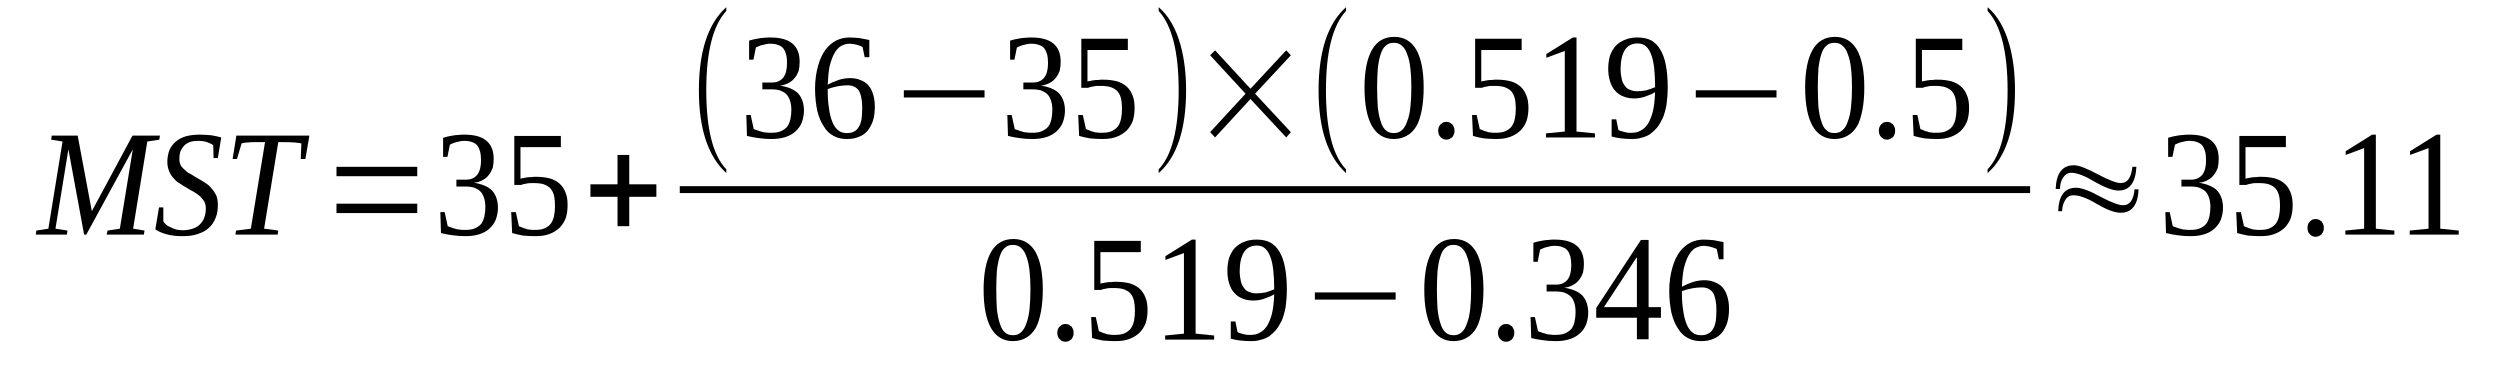<?xml version='1.0' encoding='UTF-8'?>
<!-- This file was generated by dvisvgm 1.15.1 -->
<svg height='34pt' version='1.1' viewBox='0 -34 230 34' width='230pt' xmlns='http://www.w3.org/2000/svg' xmlns:xlink='http://www.w3.org/1999/xlink'>
<defs>
<clipPath id='clip1'>
<path clip-rule='evenodd' d='M0 -34H229.918V-0.027H0V-34'/>
</clipPath>
</defs>
<g id='page1'>
<g>
<path clip-path='url(#clip1)' d='M7.937 -12.414H7.738L6.293 -20.262L5.102 -12.961L6.207 -12.789L6.152 -12.414H3.289L3.344 -12.789L4.449 -12.961L5.754 -20.98L4.707 -21.152L4.762 -21.527H7.145L8.449 -14.57L12.191 -21.527H14.715L14.656 -21.152L13.551 -20.98L12.246 -12.961L13.297 -12.789L13.238 -12.414H9.809L9.895 -12.789L11.027 -12.961L12.219 -20.262L7.937 -12.414Z' fill-rule='evenodd'/>
<path clip-path='url(#clip1)' d='M14.629 -14.918H15.027V-13.621C15.109 -13.508 15.195 -13.422 15.309 -13.305C15.422 -13.219 15.562 -13.133 15.734 -13.078C15.875 -12.992 16.047 -12.934 16.246 -12.875C16.414 -12.848 16.613 -12.816 16.812 -12.816C17.152 -12.816 17.465 -12.875 17.719 -12.961C18.004 -13.047 18.23 -13.191 18.398 -13.363C18.57 -13.535 18.711 -13.738 18.797 -13.996C18.883 -14.226 18.938 -14.516 18.938 -14.828C18.938 -15.059 18.883 -15.262 18.797 -15.461C18.684 -15.633 18.539 -15.809 18.398 -15.949C18.23 -16.094 18.031 -16.211 17.832 -16.352C17.605 -16.469 17.379 -16.582 17.18 -16.727C16.953 -16.84 16.727 -16.984 16.527 -17.129C16.301 -17.242 16.133 -17.418 15.961 -17.617C15.789 -17.789 15.648 -18.02 15.562 -18.25C15.449 -18.508 15.395 -18.797 15.395 -19.113C15.395 -19.543 15.48 -19.887 15.594 -20.203C15.734 -20.52 15.934 -20.777 16.188 -20.98C16.441 -21.211 16.754 -21.355 17.125 -21.469C17.465 -21.555 17.891 -21.613 18.344 -21.613C18.738 -21.613 19.109 -21.582 19.449 -21.555C19.762 -21.496 20.07 -21.441 20.355 -21.355L20.043 -19.457H19.648L19.617 -20.637C19.477 -20.75 19.305 -20.836 19.051 -20.922C18.824 -21.008 18.539 -21.039 18.23 -21.039C17.918 -21.039 17.66 -21.008 17.434 -20.922C17.238 -20.836 17.039 -20.723 16.898 -20.551C16.781 -20.406 16.668 -20.234 16.586 -20.031C16.527 -19.832 16.5 -19.602 16.5 -19.371C16.5 -19.141 16.555 -18.941 16.641 -18.766C16.754 -18.594 16.898 -18.449 17.066 -18.309C17.207 -18.164 17.406 -18.047 17.633 -17.934C17.832 -17.789 18.059 -17.676 18.258 -17.559C18.484 -17.418 18.711 -17.301 18.91 -17.156C19.137 -17.016 19.336 -16.84 19.477 -16.641C19.648 -16.469 19.789 -16.238 19.902 -16.008C19.988 -15.777 20.043 -15.492 20.043 -15.176C20.043 -14.715 19.988 -14.312 19.844 -13.969C19.703 -13.594 19.504 -13.305 19.223 -13.047C18.965 -12.789 18.625 -12.617 18.199 -12.473C17.805 -12.328 17.32 -12.273 16.754 -12.273C16.246 -12.273 15.762 -12.328 15.336 -12.445C14.91 -12.559 14.57 -12.703 14.289 -12.902L14.629 -14.918Z' fill-rule='evenodd'/>
<path clip-path='url(#clip1)' d='M21.66 -12.414L21.715 -12.789L23.078 -12.961L24.383 -20.922H24.07C23.785 -20.922 23.559 -20.922 23.359 -20.922C23.16 -20.922 22.992 -20.922 22.852 -20.895C22.707 -20.895 22.594 -20.867 22.48 -20.867C22.398 -20.836 22.281 -20.836 22.227 -20.809L21.801 -19.371H21.402L21.746 -21.527H28.465L28.094 -19.371H27.668L27.727 -20.809C27.586 -20.836 27.387 -20.867 27.074 -20.895C26.789 -20.922 26.395 -20.922 25.883 -20.922H25.602L24.297 -12.961L25.602 -12.789L25.543 -12.414H21.66Z' fill-rule='evenodd'/>
<path clip-path='url(#clip1)' d='M30.957 -14.398V-15.262H38.387V-14.398H30.957ZM30.957 -17.789V-18.652H38.387V-17.789H30.957Z' fill-rule='evenodd'/>
<path clip-path='url(#clip1)' d='M45.812 -14.887C45.812 -14.484 45.73 -14.113 45.613 -13.797C45.473 -13.449 45.273 -13.191 45.02 -12.961C44.766 -12.73 44.453 -12.559 44.086 -12.445C43.715 -12.328 43.289 -12.273 42.836 -12.273C42.41 -12.273 42.016 -12.301 41.617 -12.359C41.25 -12.414 40.879 -12.473 40.57 -12.559L40.512 -14.484H40.91L41.191 -13.191C41.277 -13.164 41.363 -13.105 41.504 -13.078C41.617 -13.02 41.758 -12.992 41.871 -12.961C42.016 -12.902 42.156 -12.875 42.328 -12.875C42.469 -12.848 42.609 -12.848 42.723 -12.848C43.121 -12.848 43.434 -12.875 43.688 -12.992C43.941 -13.105 44.141 -13.25 44.281 -13.422C44.426 -13.621 44.508 -13.851 44.566 -14.113C44.621 -14.371 44.652 -14.656 44.652 -14.973C44.652 -15.32 44.594 -15.633 44.508 -15.863C44.426 -16.094 44.312 -16.297 44.141 -16.438C43.973 -16.582 43.801 -16.668 43.574 -16.754C43.348 -16.812 43.121 -16.84 42.895 -16.84H41.988V-17.473H42.895C43.348 -17.473 43.688 -17.645 43.914 -17.933C44.141 -18.223 44.254 -18.68 44.254 -19.254C44.254 -19.57 44.227 -19.832 44.168 -20.059C44.113 -20.262 44.027 -20.461 43.914 -20.605C43.801 -20.75 43.629 -20.867 43.434 -20.922C43.234 -21.008 43.008 -21.039 42.723 -21.039C42.609 -21.039 42.469 -21.039 42.355 -21.008C42.215 -20.98 42.102 -20.953 41.988 -20.922C41.871 -20.895 41.758 -20.867 41.645 -20.809C41.563 -20.777 41.477 -20.723 41.391 -20.691L41.164 -19.57H40.766V-21.324C40.91 -21.355 41.051 -21.41 41.191 -21.441C41.336 -21.469 41.504 -21.496 41.645 -21.527C41.816 -21.555 41.988 -21.582 42.156 -21.582C42.328 -21.613 42.523 -21.613 42.723 -21.613C43.602 -21.613 44.281 -21.441 44.734 -21.066C45.191 -20.691 45.418 -20.148 45.418 -19.371C45.418 -19.082 45.387 -18.824 45.332 -18.566C45.246 -18.336 45.133 -18.105 44.992 -17.933C44.852 -17.734 44.652 -17.558 44.426 -17.445C44.168 -17.301 43.914 -17.215 43.602 -17.188C44.34 -17.07 44.906 -16.84 45.273 -16.469C45.613 -16.094 45.812 -15.547 45.812 -14.887Z' fill-rule='evenodd'/>
<path clip-path='url(#clip1)' d='M49.328 -17.734C49.813 -17.734 50.207 -17.676 50.578 -17.59C50.945 -17.473 51.227 -17.332 51.484 -17.102C51.711 -16.898 51.91 -16.613 52.023 -16.297C52.164 -15.98 52.219 -15.578 52.219 -15.117C52.219 -14.688 52.164 -14.312 52.051 -13.938C51.91 -13.594 51.738 -13.305 51.484 -13.047C51.227 -12.816 50.945 -12.617 50.547 -12.473C50.18 -12.328 49.754 -12.273 49.242 -12.273C48.848 -12.273 48.477 -12.301 48.109 -12.328C47.77 -12.387 47.43 -12.473 47.117 -12.559L47.031 -14.484H47.457L47.742 -13.191C47.828 -13.164 47.91 -13.105 48.023 -13.078C48.109 -13.02 48.223 -12.992 48.363 -12.961C48.477 -12.902 48.621 -12.875 48.734 -12.875C48.875 -12.848 49.016 -12.848 49.129 -12.848C49.527 -12.848 49.84 -12.875 50.094 -12.992C50.348 -13.105 50.547 -13.25 50.691 -13.449C50.832 -13.652 50.918 -13.883 50.973 -14.141C51.031 -14.426 51.059 -14.715 51.059 -15.059C51.059 -15.406 51.031 -15.723 50.973 -15.98C50.918 -16.238 50.805 -16.469 50.66 -16.641C50.52 -16.812 50.32 -16.93 50.039 -17.043C49.781 -17.129 49.441 -17.156 49.047 -17.156C48.789 -17.156 48.594 -17.156 48.395 -17.102C48.195 -17.07 48.055 -17.043 47.941 -16.984H47.316V-21.496H51.598V-20.461H47.883V-17.558C47.969 -17.59 48.055 -17.617 48.137 -17.617C48.223 -17.645 48.336 -17.645 48.449 -17.676C48.563 -17.703 48.707 -17.703 48.848 -17.703C48.988 -17.734 49.16 -17.734 49.328 -17.734Z' fill-rule='evenodd'/>
<path clip-path='url(#clip1)' d='M56.812 -13.191V-15.895H54.32V-17.043H56.812V-19.746H57.891V-17.043H60.387V-15.895H57.891V-13.191H56.812Z' fill-rule='evenodd'/>
<path clip-path='url(#clip1)' d='M66.82 -18.422V-18.078C65.148 -19.602 64.297 -22.129 64.297 -25.695C64.297 -29.285 65.148 -31.844 66.82 -33.34V-32.992C65.602 -31.672 64.977 -29.258 64.977 -25.695C64.977 -22.102 65.602 -19.688 66.82 -18.422Z' fill-rule='evenodd'/>
<path clip-path='url(#clip1)' d='M73.965 -23.824C73.965 -23.422 73.879 -23.051 73.766 -22.734C73.625 -22.387 73.426 -22.129 73.172 -21.898C72.918 -21.672 72.606 -21.496 72.234 -21.383C71.867 -21.27 71.442 -21.211 70.988 -21.211C70.562 -21.211 70.168 -21.238 69.77 -21.297C69.402 -21.355 69.031 -21.41 68.719 -21.496L68.664 -23.422H69.062L69.344 -22.129C69.43 -22.102 69.516 -22.043 69.656 -22.016C69.77 -21.957 69.91 -21.93 70.023 -21.898C70.168 -21.844 70.309 -21.812 70.477 -21.812C70.621 -21.785 70.762 -21.785 70.875 -21.785C71.273 -21.785 71.582 -21.812 71.84 -21.93C72.094 -22.043 72.293 -22.188 72.434 -22.359C72.574 -22.562 72.66 -22.789 72.719 -23.051C72.773 -23.309 72.805 -23.594 72.805 -23.91C72.805 -24.258 72.746 -24.574 72.66 -24.801C72.574 -25.031 72.461 -25.234 72.293 -25.379C72.121 -25.52 71.953 -25.605 71.727 -25.695C71.5 -25.75 71.273 -25.781 71.047 -25.781H70.137V-26.41H71.047C71.5 -26.41 71.84 -26.586 72.067 -26.871C72.293 -27.16 72.406 -27.621 72.406 -28.195C72.406 -28.512 72.379 -28.77 72.32 -29C72.266 -29.199 72.18 -29.402 72.067 -29.543C71.953 -29.688 71.781 -29.805 71.582 -29.859C71.387 -29.945 71.16 -29.977 70.875 -29.977C70.762 -29.977 70.621 -29.977 70.508 -29.945C70.363 -29.918 70.25 -29.891 70.137 -29.859C70.023 -29.832 69.91 -29.805 69.797 -29.746C69.711 -29.719 69.629 -29.66 69.543 -29.633L69.317 -28.512H68.918V-30.262C69.062 -30.293 69.203 -30.348 69.344 -30.379C69.484 -30.406 69.656 -30.438 69.797 -30.465C69.969 -30.492 70.137 -30.523 70.309 -30.523C70.477 -30.551 70.676 -30.551 70.875 -30.551C71.754 -30.551 72.434 -30.379 72.887 -30.004C73.34 -29.633 73.567 -29.086 73.567 -28.308C73.567 -28.023 73.539 -27.762 73.484 -27.504C73.398 -27.273 73.285 -27.043 73.145 -26.871C73 -26.672 72.805 -26.5 72.574 -26.383C72.32 -26.238 72.067 -26.152 71.754 -26.125C72.492 -26.008 73.059 -25.781 73.426 -25.406C73.766 -25.031 73.965 -24.488 73.965 -23.824Z' fill-rule='evenodd'/>
<path clip-path='url(#clip1)' d='M80.484 -24.172C80.484 -23.711 80.43 -23.281 80.317 -22.906C80.203 -22.562 80.031 -22.246 79.832 -21.984C79.606 -21.727 79.352 -21.527 79.012 -21.41C78.699 -21.27 78.332 -21.211 77.906 -21.211C77.453 -21.211 77.055 -21.297 76.688 -21.496C76.317 -21.699 76.008 -21.984 75.781 -22.387C75.523 -22.762 75.324 -23.25 75.184 -23.824C75.07 -24.398 74.984 -25.062 74.984 -25.836C74.984 -26.672 75.098 -27.359 75.27 -27.965C75.438 -28.566 75.668 -29.055 75.949 -29.43C76.234 -29.805 76.574 -30.09 76.969 -30.293C77.34 -30.465 77.734 -30.551 78.16 -30.551C78.473 -30.551 78.785 -30.523 79.098 -30.492C79.41 -30.438 79.719 -30.379 79.977 -30.32V-28.738H79.551L79.352 -29.688C79.266 -29.719 79.18 -29.773 79.066 -29.805C78.984 -29.832 78.871 -29.859 78.785 -29.891C78.672 -29.918 78.559 -29.945 78.445 -29.945C78.332 -29.977 78.246 -29.977 78.16 -29.977C77.848 -29.977 77.594 -29.891 77.34 -29.746C77.113 -29.602 76.914 -29.371 76.742 -29.055C76.574 -28.738 76.43 -28.336 76.317 -27.879C76.234 -27.418 76.176 -26.871 76.148 -26.211C76.461 -26.383 76.801 -26.527 77.141 -26.641C77.508 -26.758 77.848 -26.812 78.219 -26.812C78.559 -26.812 78.871 -26.758 79.152 -26.641C79.438 -26.527 79.691 -26.383 79.891 -26.152C80.059 -25.953 80.231 -25.664 80.317 -25.348C80.43 -25.004 80.484 -24.629 80.484 -24.172ZM77.879 -21.758C78.16 -21.758 78.387 -21.785 78.559 -21.898C78.758 -21.984 78.898 -22.129 79.012 -22.332C79.125 -22.504 79.211 -22.762 79.266 -23.051C79.297 -23.336 79.324 -23.652 79.324 -24.055C79.324 -24.801 79.211 -25.32 79.012 -25.664C78.785 -25.98 78.445 -26.152 77.992 -26.152C77.707 -26.152 77.395 -26.125 77.082 -26.066C76.773 -26.008 76.461 -25.922 76.148 -25.808C76.148 -25.148 76.176 -24.574 76.262 -24.086C76.317 -23.566 76.43 -23.164 76.574 -22.789C76.715 -22.445 76.887 -22.188 77.113 -22.016C77.309 -21.844 77.594 -21.758 77.879 -21.758Z' fill-rule='evenodd'/>
<path clip-path='url(#clip1)' d='M83.152 -25.031V-25.695H90.578V-25.031H83.152Z' fill-rule='evenodd'/>
<path clip-path='url(#clip1)' d='M97.977 -23.824C97.977 -23.422 97.891 -23.051 97.777 -22.734C97.637 -22.387 97.438 -22.129 97.184 -21.898C96.93 -21.672 96.617 -21.496 96.25 -21.383C95.879 -21.27 95.453 -21.211 95 -21.211C94.574 -21.211 94.18 -21.238 93.781 -21.297C93.414 -21.355 93.043 -21.41 92.734 -21.496L92.676 -23.422H93.074L93.356 -22.129C93.442 -22.102 93.527 -22.043 93.668 -22.016C93.781 -21.957 93.922 -21.93 94.035 -21.898C94.18 -21.844 94.32 -21.812 94.492 -21.812C94.633 -21.785 94.773 -21.785 94.887 -21.785C95.285 -21.785 95.598 -21.812 95.852 -21.93C96.106 -22.043 96.305 -22.188 96.445 -22.359C96.59 -22.562 96.672 -22.789 96.731 -23.051C96.785 -23.309 96.817 -23.594 96.817 -23.91C96.817 -24.258 96.758 -24.574 96.672 -24.801C96.59 -25.031 96.477 -25.234 96.305 -25.379C96.137 -25.52 95.965 -25.605 95.738 -25.695C95.512 -25.75 95.285 -25.781 95.059 -25.781H94.148V-26.41H95.059C95.512 -26.41 95.852 -26.586 96.078 -26.871C96.305 -27.16 96.418 -27.621 96.418 -28.195C96.418 -28.512 96.391 -28.77 96.332 -29C96.277 -29.199 96.192 -29.402 96.078 -29.543C95.965 -29.688 95.793 -29.805 95.598 -29.859C95.398 -29.945 95.172 -29.977 94.887 -29.977C94.773 -29.977 94.633 -29.977 94.52 -29.945C94.379 -29.918 94.266 -29.891 94.148 -29.859C94.035 -29.832 93.922 -29.805 93.809 -29.746C93.727 -29.719 93.641 -29.66 93.555 -29.633L93.328 -28.512H92.93V-30.262C93.074 -30.293 93.215 -30.348 93.356 -30.379C93.5 -30.406 93.668 -30.438 93.809 -30.465C93.981 -30.492 94.148 -30.523 94.32 -30.523C94.492 -30.551 94.688 -30.551 94.887 -30.551C95.766 -30.551 96.445 -30.379 96.898 -30.004C97.356 -29.633 97.582 -29.086 97.582 -28.308C97.582 -28.023 97.551 -27.762 97.496 -27.504C97.41 -27.273 97.297 -27.043 97.156 -26.871C97.016 -26.672 96.817 -26.5 96.59 -26.383C96.332 -26.238 96.078 -26.152 95.766 -26.125C96.504 -26.008 97.07 -25.781 97.438 -25.406C97.777 -25.031 97.977 -24.488 97.977 -23.824Z' fill-rule='evenodd'/>
<path clip-path='url(#clip1)' d='M101.492 -26.672C101.977 -26.672 102.371 -26.613 102.742 -26.527C103.109 -26.41 103.391 -26.27 103.649 -26.039C103.875 -25.836 104.074 -25.551 104.188 -25.234C104.328 -24.918 104.383 -24.516 104.383 -24.055C104.383 -23.625 104.328 -23.25 104.215 -22.879C104.074 -22.531 103.902 -22.246 103.649 -21.984C103.391 -21.758 103.109 -21.555 102.711 -21.41C102.344 -21.27 101.918 -21.211 101.406 -21.211C101.012 -21.211 100.641 -21.238 100.273 -21.27C99.934 -21.324 99.594 -21.41 99.281 -21.496L99.195 -23.422H99.621L99.906 -22.129C99.992 -22.102 100.074 -22.043 100.188 -22.016C100.273 -21.957 100.387 -21.93 100.527 -21.898C100.641 -21.844 100.785 -21.812 100.898 -21.812C101.039 -21.785 101.18 -21.785 101.293 -21.785C101.691 -21.785 102.004 -21.812 102.258 -21.93C102.512 -22.043 102.711 -22.188 102.856 -22.387C102.996 -22.59 103.082 -22.82 103.137 -23.078C103.195 -23.367 103.223 -23.652 103.223 -23.996C103.223 -24.344 103.195 -24.66 103.137 -24.918C103.082 -25.176 102.969 -25.406 102.824 -25.578C102.684 -25.75 102.484 -25.867 102.203 -25.98C101.945 -26.066 101.606 -26.098 101.211 -26.098C100.953 -26.098 100.758 -26.098 100.559 -26.039C100.359 -26.008 100.219 -25.98 100.106 -25.922H99.481V-30.438H103.762V-29.402H100.047V-26.5C100.133 -26.527 100.219 -26.555 100.301 -26.555C100.387 -26.586 100.5 -26.586 100.613 -26.613C100.727 -26.641 100.871 -26.641 101.012 -26.641C101.152 -26.672 101.324 -26.672 101.492 -26.672Z' fill-rule='evenodd'/>
<path clip-path='url(#clip1)' d='M106.598 -18.422C107.816 -19.688 108.438 -22.129 108.438 -25.695C108.438 -29.23 107.816 -31.672 106.598 -32.992V-33.34C107.531 -32.535 108.184 -31.383 108.609 -29.859C108.949 -28.625 109.121 -27.246 109.121 -25.695C109.121 -22.102 108.27 -19.543 106.598 -18.078V-18.422Z' fill-rule='evenodd'/>
<path clip-path='url(#clip1)' d='M111.332 -21.844L114.59 -25.379L111.332 -28.914L111.785 -29.371L115.043 -25.836L118.332 -29.371L118.758 -28.914L115.469 -25.379L118.758 -21.844L118.332 -21.355L115.043 -24.891L111.785 -21.355L111.332 -21.844Z' fill-rule='evenodd'/>
<path clip-path='url(#clip1)' d='M123.832 -18.422V-18.078C122.16 -19.602 121.309 -22.129 121.309 -25.695C121.309 -29.285 122.16 -31.844 123.832 -33.34V-32.992C122.613 -31.672 121.988 -29.258 121.988 -25.695C121.988 -22.102 122.613 -19.688 123.832 -18.422Z' fill-rule='evenodd'/>
<path clip-path='url(#clip1)' d='M130.977 -25.953C130.977 -25.176 130.922 -24.516 130.809 -23.91C130.695 -23.336 130.551 -22.82 130.324 -22.418C130.098 -22.043 129.816 -21.727 129.445 -21.527C129.106 -21.324 128.711 -21.211 128.227 -21.211C127.348 -21.211 126.668 -21.613 126.215 -22.418C125.762 -23.223 125.535 -24.398 125.535 -25.953C125.535 -27.445 125.762 -28.598 126.215 -29.402C126.668 -30.207 127.348 -30.609 128.285 -30.609C129.164 -30.609 129.844 -30.207 130.297 -29.43C130.75 -28.625 130.977 -27.477 130.977 -25.953ZM129.844 -25.953C129.844 -26.586 129.816 -27.188 129.758 -27.676C129.703 -28.195 129.617 -28.625 129.473 -28.969C129.359 -29.344 129.191 -29.602 128.992 -29.773C128.793 -29.977 128.539 -30.062 128.227 -30.062C127.914 -30.062 127.66 -29.977 127.461 -29.773C127.262 -29.602 127.121 -29.344 127.008 -28.969C126.895 -28.625 126.809 -28.195 126.754 -27.676C126.723 -27.188 126.695 -26.586 126.695 -25.953C126.695 -25.293 126.723 -24.715 126.754 -24.172C126.809 -23.652 126.895 -23.223 127.008 -22.879C127.121 -22.504 127.262 -22.215 127.461 -22.043C127.66 -21.844 127.914 -21.758 128.227 -21.758S128.793 -21.844 128.992 -22.043C129.191 -22.215 129.359 -22.504 129.473 -22.879C129.617 -23.223 129.703 -23.652 129.758 -24.172C129.816 -24.715 129.844 -25.293 129.844 -25.953Z' fill-rule='evenodd'/>
<path clip-path='url(#clip1)' d='M133.813 -21.984C133.813 -21.871 133.813 -21.758 133.754 -21.641C133.727 -21.555 133.672 -21.469 133.613 -21.383C133.527 -21.324 133.445 -21.27 133.359 -21.211C133.273 -21.18 133.16 -21.152 133.074 -21.152C132.961 -21.152 132.848 -21.18 132.762 -21.211C132.68 -21.27 132.594 -21.324 132.535 -21.383C132.453 -21.469 132.395 -21.555 132.367 -21.641C132.336 -21.758 132.309 -21.871 132.309 -21.984C132.309 -22.102 132.336 -22.188 132.367 -22.301C132.395 -22.387 132.453 -22.477 132.535 -22.562C132.594 -22.617 132.68 -22.676 132.762 -22.734C132.848 -22.762 132.961 -22.789 133.074 -22.789C133.16 -22.789 133.273 -22.762 133.359 -22.734C133.445 -22.676 133.527 -22.617 133.613 -22.562C133.672 -22.477 133.727 -22.387 133.754 -22.301C133.813 -22.188 133.813 -22.102 133.813 -21.984Z' fill-rule='evenodd'/>
<path clip-path='url(#clip1)' d='M137.723 -26.672C138.207 -26.672 138.602 -26.613 138.973 -26.527C139.34 -26.41 139.625 -26.27 139.879 -26.039C140.106 -25.836 140.305 -25.551 140.418 -25.234C140.559 -24.918 140.617 -24.516 140.617 -24.055C140.617 -23.625 140.559 -23.25 140.445 -22.879C140.305 -22.531 140.133 -22.246 139.879 -21.984C139.625 -21.758 139.34 -21.555 138.941 -21.41C138.574 -21.27 138.148 -21.211 137.641 -21.211C137.242 -21.211 136.875 -21.238 136.504 -21.27C136.164 -21.324 135.824 -21.41 135.512 -21.496L135.43 -23.422H135.852L136.137 -22.129C136.223 -22.102 136.309 -22.043 136.422 -22.016C136.504 -21.957 136.617 -21.93 136.762 -21.898C136.875 -21.844 137.016 -21.812 137.129 -21.812C137.27 -21.785 137.414 -21.785 137.527 -21.785C137.922 -21.785 138.234 -21.812 138.488 -21.93C138.746 -22.043 138.941 -22.188 139.086 -22.387C139.227 -22.59 139.313 -22.82 139.367 -23.078C139.426 -23.367 139.453 -23.652 139.453 -23.996C139.453 -24.344 139.426 -24.66 139.367 -24.918C139.313 -25.176 139.199 -25.406 139.059 -25.578C138.914 -25.75 138.715 -25.867 138.434 -25.98C138.18 -26.066 137.836 -26.098 137.441 -26.098C137.188 -26.098 136.988 -26.098 136.789 -26.039C136.59 -26.008 136.449 -25.98 136.336 -25.922H135.711V-30.438H139.992V-29.402H136.277V-26.5C136.363 -26.527 136.449 -26.555 136.535 -26.555C136.617 -26.586 136.731 -26.586 136.844 -26.613C136.957 -26.641 137.102 -26.641 137.242 -26.641C137.383 -26.672 137.555 -26.672 137.723 -26.672Z' fill-rule='evenodd'/>
<path clip-path='url(#clip1)' d='M145.039 -21.898L146.738 -21.727V-21.355H142.231V-21.727L143.961 -21.898V-29.316L142.262 -28.683V-29.027L144.699 -30.551H145.039V-21.898Z' fill-rule='evenodd'/>
<path clip-path='url(#clip1)' d='M147.957 -27.676C147.957 -28.137 148.016 -28.539 148.129 -28.914C148.27 -29.258 148.441 -29.574 148.668 -29.805C148.922 -30.062 149.207 -30.234 149.52 -30.348C149.859 -30.492 150.227 -30.551 150.652 -30.551C151.133 -30.551 151.559 -30.465 151.898 -30.293C152.238 -30.09 152.524 -29.832 152.75 -29.43C152.977 -29.055 153.148 -28.598 153.262 -27.992C153.375 -27.418 153.43 -26.727 153.43 -25.922C153.43 -25.348 153.375 -24.801 153.316 -24.344C153.231 -23.883 153.117 -23.48 152.977 -23.137C152.805 -22.789 152.637 -22.504 152.438 -22.246C152.238 -22.016 152.012 -21.812 151.785 -21.641C151.531 -21.496 151.277 -21.383 150.992 -21.324C150.738 -21.238 150.453 -21.211 150.141 -21.211C149.773 -21.211 149.461 -21.238 149.148 -21.27C148.867 -21.297 148.555 -21.355 148.27 -21.441V-23.02H148.695L148.895 -22.043C148.981 -21.984 149.063 -21.957 149.176 -21.93C149.262 -21.898 149.375 -21.871 149.488 -21.844C149.574 -21.812 149.688 -21.812 149.801 -21.785C149.914 -21.785 150.027 -21.785 150.141 -21.785C150.426 -21.785 150.707 -21.844 150.934 -21.984C151.191 -22.102 151.418 -22.332 151.617 -22.617C151.785 -22.906 151.957 -23.309 152.07 -23.77C152.184 -24.258 152.238 -24.832 152.27 -25.52C151.984 -25.348 151.699 -25.234 151.359 -25.117C151.047 -25.004 150.707 -24.945 150.34 -24.945C149.973 -24.945 149.66 -25.004 149.375 -25.117C149.063 -25.234 148.809 -25.406 148.609 -25.637C148.383 -25.867 148.242 -26.152 148.129 -26.5C148.016 -26.844 147.957 -27.215 147.957 -27.676ZM150.68 -30.004C150.141 -30.004 149.746 -29.805 149.488 -29.402C149.234 -29 149.094 -28.395 149.094 -27.648C149.094 -27.273 149.148 -26.957 149.207 -26.699C149.262 -26.441 149.375 -26.238 149.52 -26.066C149.633 -25.895 149.801 -25.781 150 -25.723C150.172 -25.637 150.399 -25.605 150.652 -25.605S151.191 -25.637 151.473 -25.695C151.758 -25.781 152.012 -25.867 152.27 -25.98C152.27 -26.641 152.238 -27.215 152.184 -27.734C152.125 -28.223 152.043 -28.652 151.898 -29C151.785 -29.316 151.617 -29.574 151.418 -29.746C151.219 -29.918 150.965 -30.004 150.68 -30.004Z' fill-rule='evenodd'/>
<path clip-path='url(#clip1)' d='M156.012 -25.031V-25.695H163.438V-25.031H156.012Z' fill-rule='evenodd'/>
<path clip-path='url(#clip1)' d='M171.516 -25.953C171.516 -25.176 171.461 -24.516 171.348 -23.91C171.234 -23.336 171.094 -22.82 170.867 -22.418C170.637 -22.043 170.356 -21.727 169.988 -21.527C169.645 -21.324 169.25 -21.211 168.766 -21.211C167.891 -21.211 167.207 -21.613 166.754 -22.418C166.301 -23.223 166.074 -24.398 166.074 -25.953C166.074 -27.445 166.301 -28.598 166.754 -29.402C167.207 -30.207 167.891 -30.609 168.824 -30.609C169.703 -30.609 170.383 -30.207 170.836 -29.43C171.289 -28.625 171.516 -27.477 171.516 -25.953ZM170.383 -25.953C170.383 -26.586 170.356 -27.188 170.297 -27.676C170.242 -28.195 170.156 -28.625 170.016 -28.969C169.902 -29.344 169.731 -29.602 169.531 -29.773C169.336 -29.977 169.078 -30.062 168.766 -30.062C168.457 -30.062 168.199 -29.977 168.004 -29.773C167.805 -29.602 167.66 -29.344 167.547 -28.969C167.434 -28.625 167.352 -28.195 167.293 -27.676C167.266 -27.188 167.238 -26.586 167.238 -25.953C167.238 -25.293 167.266 -24.715 167.293 -24.172C167.352 -23.652 167.434 -23.223 167.547 -22.879C167.66 -22.504 167.805 -22.215 168.004 -22.043C168.199 -21.844 168.457 -21.758 168.766 -21.758C169.078 -21.758 169.336 -21.844 169.531 -22.043C169.731 -22.215 169.902 -22.504 170.016 -22.879C170.156 -23.223 170.242 -23.652 170.297 -24.172C170.356 -24.715 170.383 -25.293 170.383 -25.953Z' fill-rule='evenodd'/>
<path clip-path='url(#clip1)' d='M174.352 -21.984C174.352 -21.871 174.352 -21.758 174.297 -21.641C174.266 -21.555 174.211 -21.469 174.152 -21.383C174.07 -21.324 173.984 -21.27 173.898 -21.211C173.813 -21.18 173.699 -21.152 173.617 -21.152C173.504 -21.152 173.387 -21.18 173.305 -21.211C173.219 -21.27 173.133 -21.324 173.078 -21.383C172.992 -21.469 172.934 -21.555 172.906 -21.641C172.879 -21.758 172.852 -21.871 172.852 -21.984C172.852 -22.102 172.879 -22.188 172.906 -22.301C172.934 -22.387 172.992 -22.477 173.078 -22.562C173.133 -22.617 173.219 -22.676 173.305 -22.734C173.387 -22.762 173.504 -22.789 173.617 -22.789C173.699 -22.789 173.813 -22.762 173.898 -22.734C173.984 -22.676 174.07 -22.617 174.152 -22.562C174.211 -22.477 174.266 -22.387 174.297 -22.301C174.352 -22.188 174.352 -22.102 174.352 -21.984Z' fill-rule='evenodd'/>
<path clip-path='url(#clip1)' d='M178.266 -26.672C178.746 -26.672 179.145 -26.613 179.512 -26.527C179.879 -26.41 180.164 -26.27 180.418 -26.039C180.645 -25.836 180.844 -25.551 180.957 -25.234C181.102 -24.918 181.156 -24.516 181.156 -24.055C181.156 -23.625 181.102 -23.25 180.988 -22.879C180.844 -22.531 180.676 -22.246 180.418 -21.984C180.164 -21.758 179.879 -21.555 179.484 -21.41C179.117 -21.27 178.691 -21.211 178.18 -21.211C177.781 -21.211 177.414 -21.238 177.047 -21.27C176.707 -21.324 176.367 -21.41 176.055 -21.496L175.969 -23.422H176.395L176.676 -22.129C176.762 -22.102 176.848 -22.043 176.961 -22.016C177.047 -21.957 177.16 -21.93 177.301 -21.898C177.414 -21.844 177.555 -21.812 177.668 -21.812C177.813 -21.785 177.953 -21.785 178.066 -21.785C178.465 -21.785 178.773 -21.812 179.031 -21.93C179.285 -22.043 179.484 -22.188 179.625 -22.387C179.766 -22.59 179.852 -22.82 179.91 -23.078C179.965 -23.367 179.996 -23.652 179.996 -23.996C179.996 -24.344 179.965 -24.66 179.91 -24.918C179.852 -25.176 179.738 -25.406 179.598 -25.578C179.457 -25.75 179.258 -25.867 178.973 -25.98C178.719 -26.066 178.379 -26.098 177.981 -26.098C177.727 -26.098 177.527 -26.098 177.328 -26.039C177.129 -26.008 176.988 -25.98 176.875 -25.922H176.254V-30.438H180.531V-29.402H176.82V-26.5C176.902 -26.527 176.988 -26.555 177.074 -26.555C177.16 -26.586 177.273 -26.586 177.387 -26.613C177.5 -26.641 177.641 -26.641 177.781 -26.641C177.926 -26.672 178.094 -26.672 178.266 -26.672Z' fill-rule='evenodd'/>
<path clip-path='url(#clip1)' d='M182.859 -18.422C184.078 -19.688 184.699 -22.129 184.699 -25.695C184.699 -29.23 184.078 -31.672 182.859 -32.992V-33.34C183.793 -32.535 184.445 -31.383 184.871 -29.859C185.211 -28.625 185.379 -27.246 185.379 -25.695C185.379 -22.102 184.531 -19.543 182.859 -18.078V-18.422Z' fill-rule='evenodd'/>
<path clip-path='url(#clip1)' d='M62.539 -16.871H186.77V-16.238H62.539V-16.871Z' fill-rule='evenodd'/>
<path clip-path='url(#clip1)' d='M95.938 -7.359C95.938 -6.582 95.879 -5.922 95.766 -5.316C95.652 -4.742 95.512 -4.227 95.285 -3.824C95.059 -3.449 94.773 -3.133 94.406 -2.93C94.067 -2.73 93.668 -2.617 93.188 -2.617C92.309 -2.617 91.629 -3.019 91.172 -3.824C90.719 -4.629 90.492 -5.805 90.492 -7.359C90.492 -8.852 90.719 -10 91.172 -10.805C91.629 -11.609 92.309 -12.012 93.242 -12.012C94.121 -12.012 94.801 -11.609 95.258 -10.836C95.711 -10.031 95.938 -8.879 95.938 -7.359ZM94.801 -7.359C94.801 -7.988 94.773 -8.594 94.719 -9.082C94.66 -9.598 94.574 -10.031 94.434 -10.375C94.32 -10.75 94.148 -11.008 93.953 -11.18C93.754 -11.383 93.5 -11.469 93.188 -11.469C92.875 -11.469 92.621 -11.383 92.422 -11.18C92.223 -11.008 92.082 -10.75 91.969 -10.375C91.856 -10.031 91.77 -9.598 91.711 -9.082C91.684 -8.594 91.656 -7.988 91.656 -7.359C91.656 -6.695 91.684 -6.121 91.711 -5.574C91.77 -5.059 91.856 -4.629 91.969 -4.281C92.082 -3.91 92.223 -3.621 92.422 -3.449C92.621 -3.246 92.875 -3.16 93.188 -3.16C93.5 -3.16 93.754 -3.246 93.953 -3.449C94.148 -3.621 94.32 -3.91 94.434 -4.281C94.574 -4.629 94.66 -5.059 94.719 -5.574C94.773 -6.121 94.801 -6.695 94.801 -7.359Z' fill-rule='evenodd'/>
<path clip-path='url(#clip1)' d='M98.77 -3.391C98.77 -3.277 98.77 -3.16 98.715 -3.047C98.688 -2.961 98.629 -2.875 98.574 -2.789C98.488 -2.73 98.402 -2.672 98.317 -2.617C98.234 -2.586 98.121 -2.559 98.035 -2.559C97.922 -2.559 97.809 -2.586 97.723 -2.617C97.637 -2.672 97.551 -2.73 97.496 -2.789C97.41 -2.875 97.356 -2.961 97.324 -3.047C97.297 -3.16 97.27 -3.277 97.27 -3.391C97.27 -3.508 97.297 -3.594 97.324 -3.707C97.356 -3.793 97.41 -3.879 97.496 -3.965C97.551 -4.023 97.637 -4.082 97.723 -4.137C97.809 -4.168 97.922 -4.195 98.035 -4.195C98.121 -4.195 98.234 -4.168 98.317 -4.137C98.402 -4.082 98.488 -4.023 98.574 -3.965C98.629 -3.879 98.688 -3.793 98.715 -3.707C98.77 -3.594 98.77 -3.508 98.77 -3.391Z' fill-rule='evenodd'/>
<path clip-path='url(#clip1)' d='M102.684 -8.074C103.164 -8.074 103.563 -8.019 103.93 -7.934C104.301 -7.816 104.582 -7.672 104.84 -7.445C105.066 -7.242 105.262 -6.957 105.375 -6.641C105.52 -6.324 105.574 -5.922 105.574 -5.461C105.574 -5.031 105.52 -4.656 105.406 -4.281C105.262 -3.937 105.094 -3.648 104.84 -3.391C104.582 -3.16 104.301 -2.961 103.902 -2.816C103.535 -2.672 103.109 -2.617 102.598 -2.617C102.203 -2.617 101.832 -2.644 101.465 -2.672C101.125 -2.73 100.785 -2.816 100.473 -2.902L100.387 -4.828H100.813L101.098 -3.535C101.18 -3.508 101.266 -3.449 101.379 -3.422C101.465 -3.363 101.578 -3.332 101.719 -3.305C101.832 -3.246 101.977 -3.219 102.09 -3.219C102.231 -3.191 102.371 -3.191 102.484 -3.191C102.883 -3.191 103.195 -3.219 103.449 -3.332C103.703 -3.449 103.902 -3.594 104.043 -3.793C104.188 -3.996 104.27 -4.227 104.328 -4.484C104.383 -4.769 104.414 -5.059 104.414 -5.402C104.414 -5.746 104.383 -6.062 104.328 -6.324C104.27 -6.582 104.156 -6.812 104.016 -6.984C103.875 -7.156 103.676 -7.269 103.391 -7.387C103.137 -7.473 102.797 -7.5 102.398 -7.5C102.145 -7.5 101.945 -7.5 101.75 -7.445C101.551 -7.414 101.406 -7.387 101.293 -7.328H100.672V-11.84H104.953V-10.805H101.238V-7.902C101.324 -7.934 101.406 -7.961 101.492 -7.961C101.578 -7.988 101.691 -7.988 101.805 -8.019C101.918 -8.047 102.059 -8.047 102.203 -8.047C102.344 -8.074 102.512 -8.074 102.684 -8.074Z' fill-rule='evenodd'/>
<path clip-path='url(#clip1)' d='M109.996 -3.305L111.699 -3.133V-2.758H107.191V-3.133L108.922 -3.305V-10.719L107.219 -10.086V-10.434L109.656 -11.957H109.996V-3.305Z' fill-rule='evenodd'/>
<path clip-path='url(#clip1)' d='M112.918 -9.082C112.918 -9.543 112.977 -9.945 113.09 -10.316C113.231 -10.664 113.398 -10.98 113.625 -11.207C113.883 -11.469 114.164 -11.641 114.477 -11.754C114.816 -11.898 115.188 -11.957 115.609 -11.957C116.094 -11.957 116.52 -11.871 116.859 -11.695C117.199 -11.496 117.481 -11.238 117.711 -10.836C117.938 -10.461 118.106 -10 118.219 -9.398C118.332 -8.824 118.391 -8.133 118.391 -7.328C118.391 -6.754 118.332 -6.207 118.277 -5.746C118.191 -5.289 118.078 -4.887 117.938 -4.539C117.766 -4.195 117.598 -3.91 117.399 -3.648C117.199 -3.422 116.973 -3.219 116.746 -3.047C116.488 -2.902 116.234 -2.789 115.953 -2.73C115.695 -2.644 115.414 -2.617 115.102 -2.617C114.734 -2.617 114.422 -2.644 114.109 -2.672C113.824 -2.703 113.512 -2.758 113.231 -2.844V-4.426H113.656L113.856 -3.449C113.938 -3.391 114.023 -3.363 114.137 -3.332C114.223 -3.305 114.336 -3.277 114.449 -3.246C114.535 -3.219 114.648 -3.219 114.762 -3.191C114.875 -3.191 114.988 -3.191 115.102 -3.191C115.383 -3.191 115.668 -3.246 115.895 -3.391C116.148 -3.508 116.375 -3.734 116.574 -4.023C116.746 -4.312 116.914 -4.715 117.027 -5.172C117.141 -5.66 117.199 -6.238 117.227 -6.926C116.945 -6.754 116.66 -6.641 116.32 -6.523C116.008 -6.41 115.668 -6.352 115.301 -6.352C114.93 -6.352 114.617 -6.41 114.336 -6.523C114.023 -6.641 113.77 -6.812 113.57 -7.043C113.344 -7.269 113.203 -7.559 113.09 -7.902C112.977 -8.25 112.918 -8.621 112.918 -9.082ZM115.641 -11.41C115.102 -11.41 114.703 -11.207 114.449 -10.805C114.195 -10.402 114.051 -9.801 114.051 -9.055C114.051 -8.68 114.109 -8.363 114.164 -8.105C114.223 -7.848 114.336 -7.644 114.477 -7.473C114.59 -7.301 114.762 -7.184 114.961 -7.129C115.129 -7.043 115.356 -7.012 115.609 -7.012C115.867 -7.012 116.148 -7.043 116.434 -7.098C116.719 -7.184 116.973 -7.269 117.227 -7.387C117.227 -8.047 117.199 -8.621 117.141 -9.141C117.086 -9.629 117 -10.059 116.859 -10.402C116.746 -10.719 116.574 -10.98 116.375 -11.152C116.18 -11.324 115.922 -11.41 115.641 -11.41Z' fill-rule='evenodd'/>
<path clip-path='url(#clip1)' d='M120.969 -6.437V-7.098H128.399V-6.437H120.969Z' fill-rule='evenodd'/>
<path clip-path='url(#clip1)' d='M136.477 -7.359C136.477 -6.582 136.422 -5.922 136.309 -5.316C136.195 -4.742 136.051 -4.227 135.824 -3.824C135.598 -3.449 135.316 -3.133 134.945 -2.93C134.606 -2.73 134.207 -2.617 133.727 -2.617C132.848 -2.617 132.168 -3.019 131.715 -3.824C131.262 -4.629 131.035 -5.805 131.035 -7.359C131.035 -8.852 131.262 -10 131.715 -10.805C132.168 -11.609 132.848 -12.012 133.785 -12.012C134.664 -12.012 135.344 -11.609 135.797 -10.836C136.25 -10.031 136.477 -8.879 136.477 -7.359ZM135.344 -7.359C135.344 -7.988 135.316 -8.594 135.258 -9.082C135.199 -9.598 135.117 -10.031 134.973 -10.375C134.859 -10.75 134.691 -11.008 134.492 -11.18C134.293 -11.383 134.039 -11.469 133.727 -11.469S133.16 -11.383 132.961 -11.18C132.762 -11.008 132.621 -10.75 132.508 -10.375C132.395 -10.031 132.309 -9.598 132.254 -9.082C132.223 -8.594 132.195 -7.988 132.195 -7.359C132.195 -6.695 132.223 -6.121 132.254 -5.574C132.309 -5.059 132.395 -4.629 132.508 -4.281C132.621 -3.91 132.762 -3.621 132.961 -3.449C133.16 -3.246 133.414 -3.16 133.727 -3.16S134.293 -3.246 134.492 -3.449C134.691 -3.621 134.859 -3.91 134.973 -4.281C135.117 -4.629 135.199 -5.059 135.258 -5.574C135.316 -6.121 135.344 -6.695 135.344 -7.359Z' fill-rule='evenodd'/>
<path clip-path='url(#clip1)' d='M139.313 -3.391C139.313 -3.277 139.313 -3.16 139.254 -3.047C139.227 -2.961 139.172 -2.875 139.113 -2.789C139.027 -2.73 138.941 -2.672 138.859 -2.617C138.773 -2.586 138.66 -2.559 138.574 -2.559C138.461 -2.559 138.348 -2.586 138.262 -2.617C138.18 -2.672 138.094 -2.73 138.035 -2.789C137.949 -2.875 137.895 -2.961 137.867 -3.047C137.836 -3.16 137.809 -3.277 137.809 -3.391C137.809 -3.508 137.836 -3.594 137.867 -3.707C137.895 -3.793 137.949 -3.879 138.035 -3.965C138.094 -4.023 138.18 -4.082 138.262 -4.137C138.348 -4.168 138.461 -4.195 138.574 -4.195C138.66 -4.195 138.773 -4.168 138.859 -4.137C138.941 -4.082 139.027 -4.023 139.113 -3.965C139.172 -3.879 139.227 -3.793 139.254 -3.707C139.313 -3.594 139.313 -3.508 139.313 -3.391Z' fill-rule='evenodd'/>
<path clip-path='url(#clip1)' d='M146.117 -5.23C146.117 -4.828 146.031 -4.453 145.918 -4.137C145.777 -3.793 145.578 -3.535 145.32 -3.305C145.066 -3.074 144.754 -2.902 144.387 -2.789C144.02 -2.672 143.594 -2.617 143.141 -2.617C142.715 -2.617 142.316 -2.644 141.922 -2.703C141.551 -2.758 141.184 -2.816 140.871 -2.902L140.813 -4.828H141.211L141.496 -3.535C141.578 -3.508 141.664 -3.449 141.809 -3.422C141.922 -3.363 142.063 -3.332 142.176 -3.305C142.316 -3.246 142.457 -3.219 142.629 -3.219C142.77 -3.191 142.914 -3.191 143.027 -3.191C143.422 -3.191 143.734 -3.219 143.988 -3.332C144.246 -3.449 144.441 -3.594 144.586 -3.766C144.727 -3.965 144.813 -4.195 144.867 -4.453C144.926 -4.715 144.953 -5 144.953 -5.316C144.953 -5.66 144.898 -5.977 144.813 -6.207C144.727 -6.437 144.613 -6.641 144.441 -6.781C144.273 -6.926 144.102 -7.012 143.875 -7.098C143.649 -7.156 143.422 -7.184 143.195 -7.184H142.289V-7.816H143.195C143.649 -7.816 143.988 -7.988 144.215 -8.277C144.441 -8.566 144.559 -9.023 144.559 -9.598C144.559 -9.914 144.527 -10.176 144.473 -10.402C144.414 -10.605 144.328 -10.805 144.215 -10.949C144.102 -11.094 143.934 -11.207 143.734 -11.266C143.535 -11.351 143.309 -11.383 143.027 -11.383C142.914 -11.383 142.77 -11.383 142.656 -11.351C142.516 -11.324 142.402 -11.293 142.289 -11.266C142.176 -11.238 142.063 -11.207 141.949 -11.152C141.863 -11.121 141.777 -11.066 141.691 -11.035L141.465 -9.914H141.07V-11.668C141.211 -11.695 141.352 -11.754 141.496 -11.785C141.637 -11.812 141.809 -11.84 141.949 -11.871C142.117 -11.898 142.289 -11.926 142.457 -11.926C142.629 -11.957 142.828 -11.957 143.027 -11.957C143.906 -11.957 144.586 -11.785 145.039 -11.41C145.492 -11.035 145.719 -10.488 145.719 -9.715C145.719 -9.426 145.691 -9.168 145.633 -8.91C145.551 -8.68 145.434 -8.449 145.293 -8.277C145.152 -8.074 144.953 -7.902 144.727 -7.789C144.473 -7.644 144.215 -7.559 143.906 -7.531C144.641 -7.414 145.207 -7.184 145.578 -6.812C145.918 -6.437 146.117 -5.891 146.117 -5.23Z' fill-rule='evenodd'/>
<path clip-path='url(#clip1)' d='M151.672 -4.769V-2.789H150.594V-4.769H146.852V-5.66L150.965 -11.926H151.672V-5.746H152.805V-4.769H151.672ZM150.594 -10.316H150.566L147.563 -5.746H150.594V-10.316Z' fill-rule='evenodd'/>
<path clip-path='url(#clip1)' d='M159.07 -5.574C159.07 -5.117 159.016 -4.684 158.902 -4.312C158.789 -3.965 158.617 -3.648 158.418 -3.391C158.191 -3.133 157.938 -2.93 157.598 -2.816C157.285 -2.672 156.918 -2.617 156.492 -2.617C156.039 -2.617 155.641 -2.703 155.273 -2.902C154.906 -3.105 154.594 -3.391 154.367 -3.793C154.109 -4.168 153.914 -4.656 153.77 -5.23C153.656 -5.805 153.57 -6.465 153.57 -7.242C153.57 -8.074 153.684 -8.766 153.856 -9.371C154.027 -9.973 154.254 -10.461 154.535 -10.836C154.82 -11.207 155.16 -11.496 155.555 -11.695C155.926 -11.871 156.32 -11.957 156.746 -11.957C157.059 -11.957 157.371 -11.926 157.684 -11.898C157.996 -11.84 158.305 -11.785 158.563 -11.726V-10.145H158.137L157.938 -11.094C157.852 -11.121 157.77 -11.18 157.656 -11.207C157.57 -11.238 157.457 -11.266 157.371 -11.293C157.258 -11.324 157.145 -11.351 157.031 -11.351C156.918 -11.383 156.832 -11.383 156.746 -11.383C156.434 -11.383 156.18 -11.293 155.926 -11.152C155.699 -11.008 155.5 -10.777 155.328 -10.461C155.16 -10.145 155.02 -9.742 154.906 -9.281C154.82 -8.824 154.762 -8.277 154.734 -7.617C155.047 -7.789 155.387 -7.934 155.727 -8.047C156.094 -8.164 156.434 -8.219 156.805 -8.219C157.145 -8.219 157.457 -8.164 157.738 -8.047C158.023 -7.934 158.277 -7.789 158.477 -7.559C158.648 -7.359 158.816 -7.07 158.902 -6.754C159.016 -6.41 159.07 -6.035 159.07 -5.574ZM156.465 -3.16C156.746 -3.16 156.973 -3.191 157.145 -3.305C157.344 -3.391 157.484 -3.535 157.598 -3.734C157.711 -3.91 157.797 -4.168 157.852 -4.453C157.883 -4.742 157.91 -5.059 157.91 -5.461C157.91 -6.207 157.797 -6.727 157.598 -7.07C157.371 -7.387 157.031 -7.559 156.578 -7.559C156.293 -7.559 155.981 -7.531 155.668 -7.473C155.359 -7.414 155.047 -7.328 154.734 -7.215C154.734 -6.551 154.762 -5.977 154.848 -5.488C154.906 -4.973 155.02 -4.57 155.16 -4.195C155.301 -3.852 155.473 -3.594 155.699 -3.422C155.898 -3.246 156.18 -3.16 156.465 -3.16Z' fill-rule='evenodd'/>
<path clip-path='url(#clip1)' d='M189.52 -16.613H189.121C189.18 -18.078 189.746 -18.797 190.797 -18.797C191.25 -18.797 191.984 -18.508 193.008 -17.961C194.027 -17.418 194.734 -17.156 195.106 -17.156C195.727 -17.156 196.07 -17.645 196.184 -18.652H196.551C196.465 -17.188 195.926 -16.469 194.906 -16.469C194.367 -16.469 193.629 -16.754 192.723 -17.273C191.816 -17.82 191.078 -18.105 190.57 -18.105C190.227 -18.105 189.973 -17.933 189.773 -17.617C189.606 -17.332 189.52 -16.984 189.52 -16.613ZM189.719 -14.57H189.352C189.406 -16.008 189.945 -16.727 190.992 -16.727C191.477 -16.727 192.215 -16.469 193.207 -15.922C194.227 -15.375 194.934 -15.117 195.332 -15.117C195.926 -15.117 196.297 -15.605 196.379 -16.582H196.75C196.691 -15.145 196.125 -14.426 195.106 -14.426C194.566 -14.426 193.856 -14.688 192.922 -15.23C192.016 -15.777 191.305 -16.035 190.766 -16.035C190.426 -16.035 190.172 -15.895 189.973 -15.547C189.805 -15.262 189.719 -14.945 189.719 -14.57Z' fill-rule='evenodd'/>
<path clip-path='url(#clip1)' d='M204.516 -14.887C204.516 -14.484 204.434 -14.113 204.32 -13.797C204.176 -13.449 203.977 -13.191 203.723 -12.961C203.469 -12.73 203.156 -12.559 202.789 -12.445C202.418 -12.328 201.992 -12.273 201.539 -12.273C201.113 -12.273 200.719 -12.301 200.32 -12.359C199.953 -12.414 199.586 -12.473 199.273 -12.559L199.215 -14.484H199.613L199.895 -13.191C199.981 -13.164 200.066 -13.105 200.207 -13.078C200.32 -13.02 200.461 -12.992 200.578 -12.961C200.719 -12.902 200.859 -12.875 201.031 -12.875C201.172 -12.848 201.313 -12.848 201.426 -12.848C201.824 -12.848 202.137 -12.875 202.391 -12.992C202.645 -13.105 202.844 -13.25 202.984 -13.422C203.129 -13.621 203.211 -13.851 203.27 -14.113C203.328 -14.371 203.356 -14.656 203.356 -14.973C203.356 -15.32 203.297 -15.633 203.211 -15.863C203.129 -16.094 203.016 -16.297 202.844 -16.438C202.676 -16.582 202.504 -16.668 202.277 -16.754C202.051 -16.812 201.824 -16.84 201.598 -16.84H200.691V-17.473H201.598C202.051 -17.473 202.391 -17.645 202.617 -17.933C202.844 -18.223 202.957 -18.68 202.957 -19.254C202.957 -19.57 202.93 -19.832 202.871 -20.059C202.816 -20.262 202.731 -20.461 202.617 -20.605C202.504 -20.75 202.332 -20.867 202.137 -20.922C201.938 -21.008 201.711 -21.039 201.426 -21.039C201.313 -21.039 201.172 -21.039 201.059 -21.008C200.918 -20.98 200.805 -20.953 200.691 -20.922C200.578 -20.895 200.461 -20.867 200.348 -20.809C200.266 -20.777 200.18 -20.723 200.094 -20.691L199.867 -19.57H199.469V-21.324C199.613 -21.355 199.754 -21.41 199.895 -21.441C200.039 -21.469 200.207 -21.496 200.348 -21.527C200.52 -21.555 200.691 -21.582 200.859 -21.582C201.031 -21.613 201.227 -21.613 201.426 -21.613C202.305 -21.613 202.984 -21.441 203.441 -21.066C203.895 -20.691 204.121 -20.148 204.121 -19.371C204.121 -19.082 204.09 -18.824 204.035 -18.566C203.949 -18.336 203.836 -18.105 203.695 -17.933C203.555 -17.734 203.356 -17.558 203.129 -17.445C202.871 -17.301 202.617 -17.215 202.305 -17.188C203.043 -17.07 203.609 -16.84 203.977 -16.469C204.32 -16.094 204.516 -15.547 204.516 -14.887Z' fill-rule='evenodd'/>
<path clip-path='url(#clip1)' d='M208.031 -17.734C208.516 -17.734 208.91 -17.676 209.281 -17.59C209.648 -17.473 209.934 -17.332 210.188 -17.102C210.414 -16.898 210.613 -16.613 210.727 -16.297C210.867 -15.98 210.926 -15.578 210.926 -15.117C210.926 -14.688 210.867 -14.312 210.754 -13.938C210.613 -13.594 210.441 -13.305 210.188 -13.047C209.934 -12.816 209.648 -12.617 209.25 -12.473C208.883 -12.328 208.457 -12.273 207.945 -12.273C207.551 -12.273 207.184 -12.301 206.813 -12.328C206.473 -12.387 206.133 -12.473 205.82 -12.559L205.734 -14.484H206.16L206.445 -13.191C206.531 -13.164 206.613 -13.105 206.727 -13.078C206.813 -13.02 206.926 -12.992 207.07 -12.961C207.184 -12.902 207.324 -12.875 207.438 -12.875C207.578 -12.848 207.719 -12.848 207.832 -12.848C208.231 -12.848 208.543 -12.875 208.797 -12.992C209.055 -13.105 209.25 -13.25 209.395 -13.449C209.535 -13.652 209.621 -13.883 209.676 -14.141C209.734 -14.426 209.762 -14.715 209.762 -15.059C209.762 -15.406 209.734 -15.723 209.676 -15.98C209.621 -16.238 209.508 -16.469 209.363 -16.641C209.223 -16.812 209.023 -16.93 208.742 -17.043C208.484 -17.129 208.145 -17.156 207.75 -17.156C207.492 -17.156 207.297 -17.156 207.098 -17.102C206.898 -17.07 206.758 -17.043 206.645 -16.984H206.02V-21.496H210.301V-20.461H206.586V-17.558C206.672 -17.59 206.758 -17.617 206.84 -17.617C206.926 -17.645 207.039 -17.645 207.152 -17.676C207.266 -17.703 207.41 -17.703 207.551 -17.703C207.691 -17.734 207.863 -17.734 208.031 -17.734Z' fill-rule='evenodd'/>
<path clip-path='url(#clip1)' d='M213.789 -13.047C213.789 -12.934 213.789 -12.816 213.731 -12.703C213.703 -12.617 213.645 -12.531 213.59 -12.445C213.504 -12.387 213.418 -12.328 213.332 -12.273C213.25 -12.242 213.137 -12.215 213.051 -12.215C212.938 -12.215 212.824 -12.242 212.738 -12.273C212.652 -12.328 212.566 -12.387 212.512 -12.445C212.426 -12.531 212.371 -12.617 212.34 -12.703C212.313 -12.816 212.285 -12.934 212.285 -13.047C212.285 -13.164 212.313 -13.25 212.34 -13.363C212.371 -13.449 212.426 -13.535 212.512 -13.621C212.566 -13.68 212.652 -13.738 212.738 -13.797C212.824 -13.824 212.938 -13.851 213.051 -13.851C213.137 -13.851 213.25 -13.824 213.332 -13.797C213.418 -13.738 213.504 -13.68 213.59 -13.621C213.645 -13.535 213.703 -13.449 213.731 -13.363C213.789 -13.25 213.789 -13.164 213.789 -13.047Z' fill-rule='evenodd'/>
<path clip-path='url(#clip1)' d='M218.578 -12.961L220.281 -12.789V-12.414H215.773V-12.789L217.5 -12.961V-20.375L215.801 -19.746V-20.09L218.238 -21.613H218.578V-12.961Z' fill-rule='evenodd'/>
<path clip-path='url(#clip1)' d='M224.504 -12.961L226.203 -12.789V-12.414H221.695V-12.789L223.426 -12.961V-20.375L221.727 -19.746V-20.09L224.164 -21.613H224.504V-12.961Z' fill-rule='evenodd'/>
</g>
</g>
</svg>
